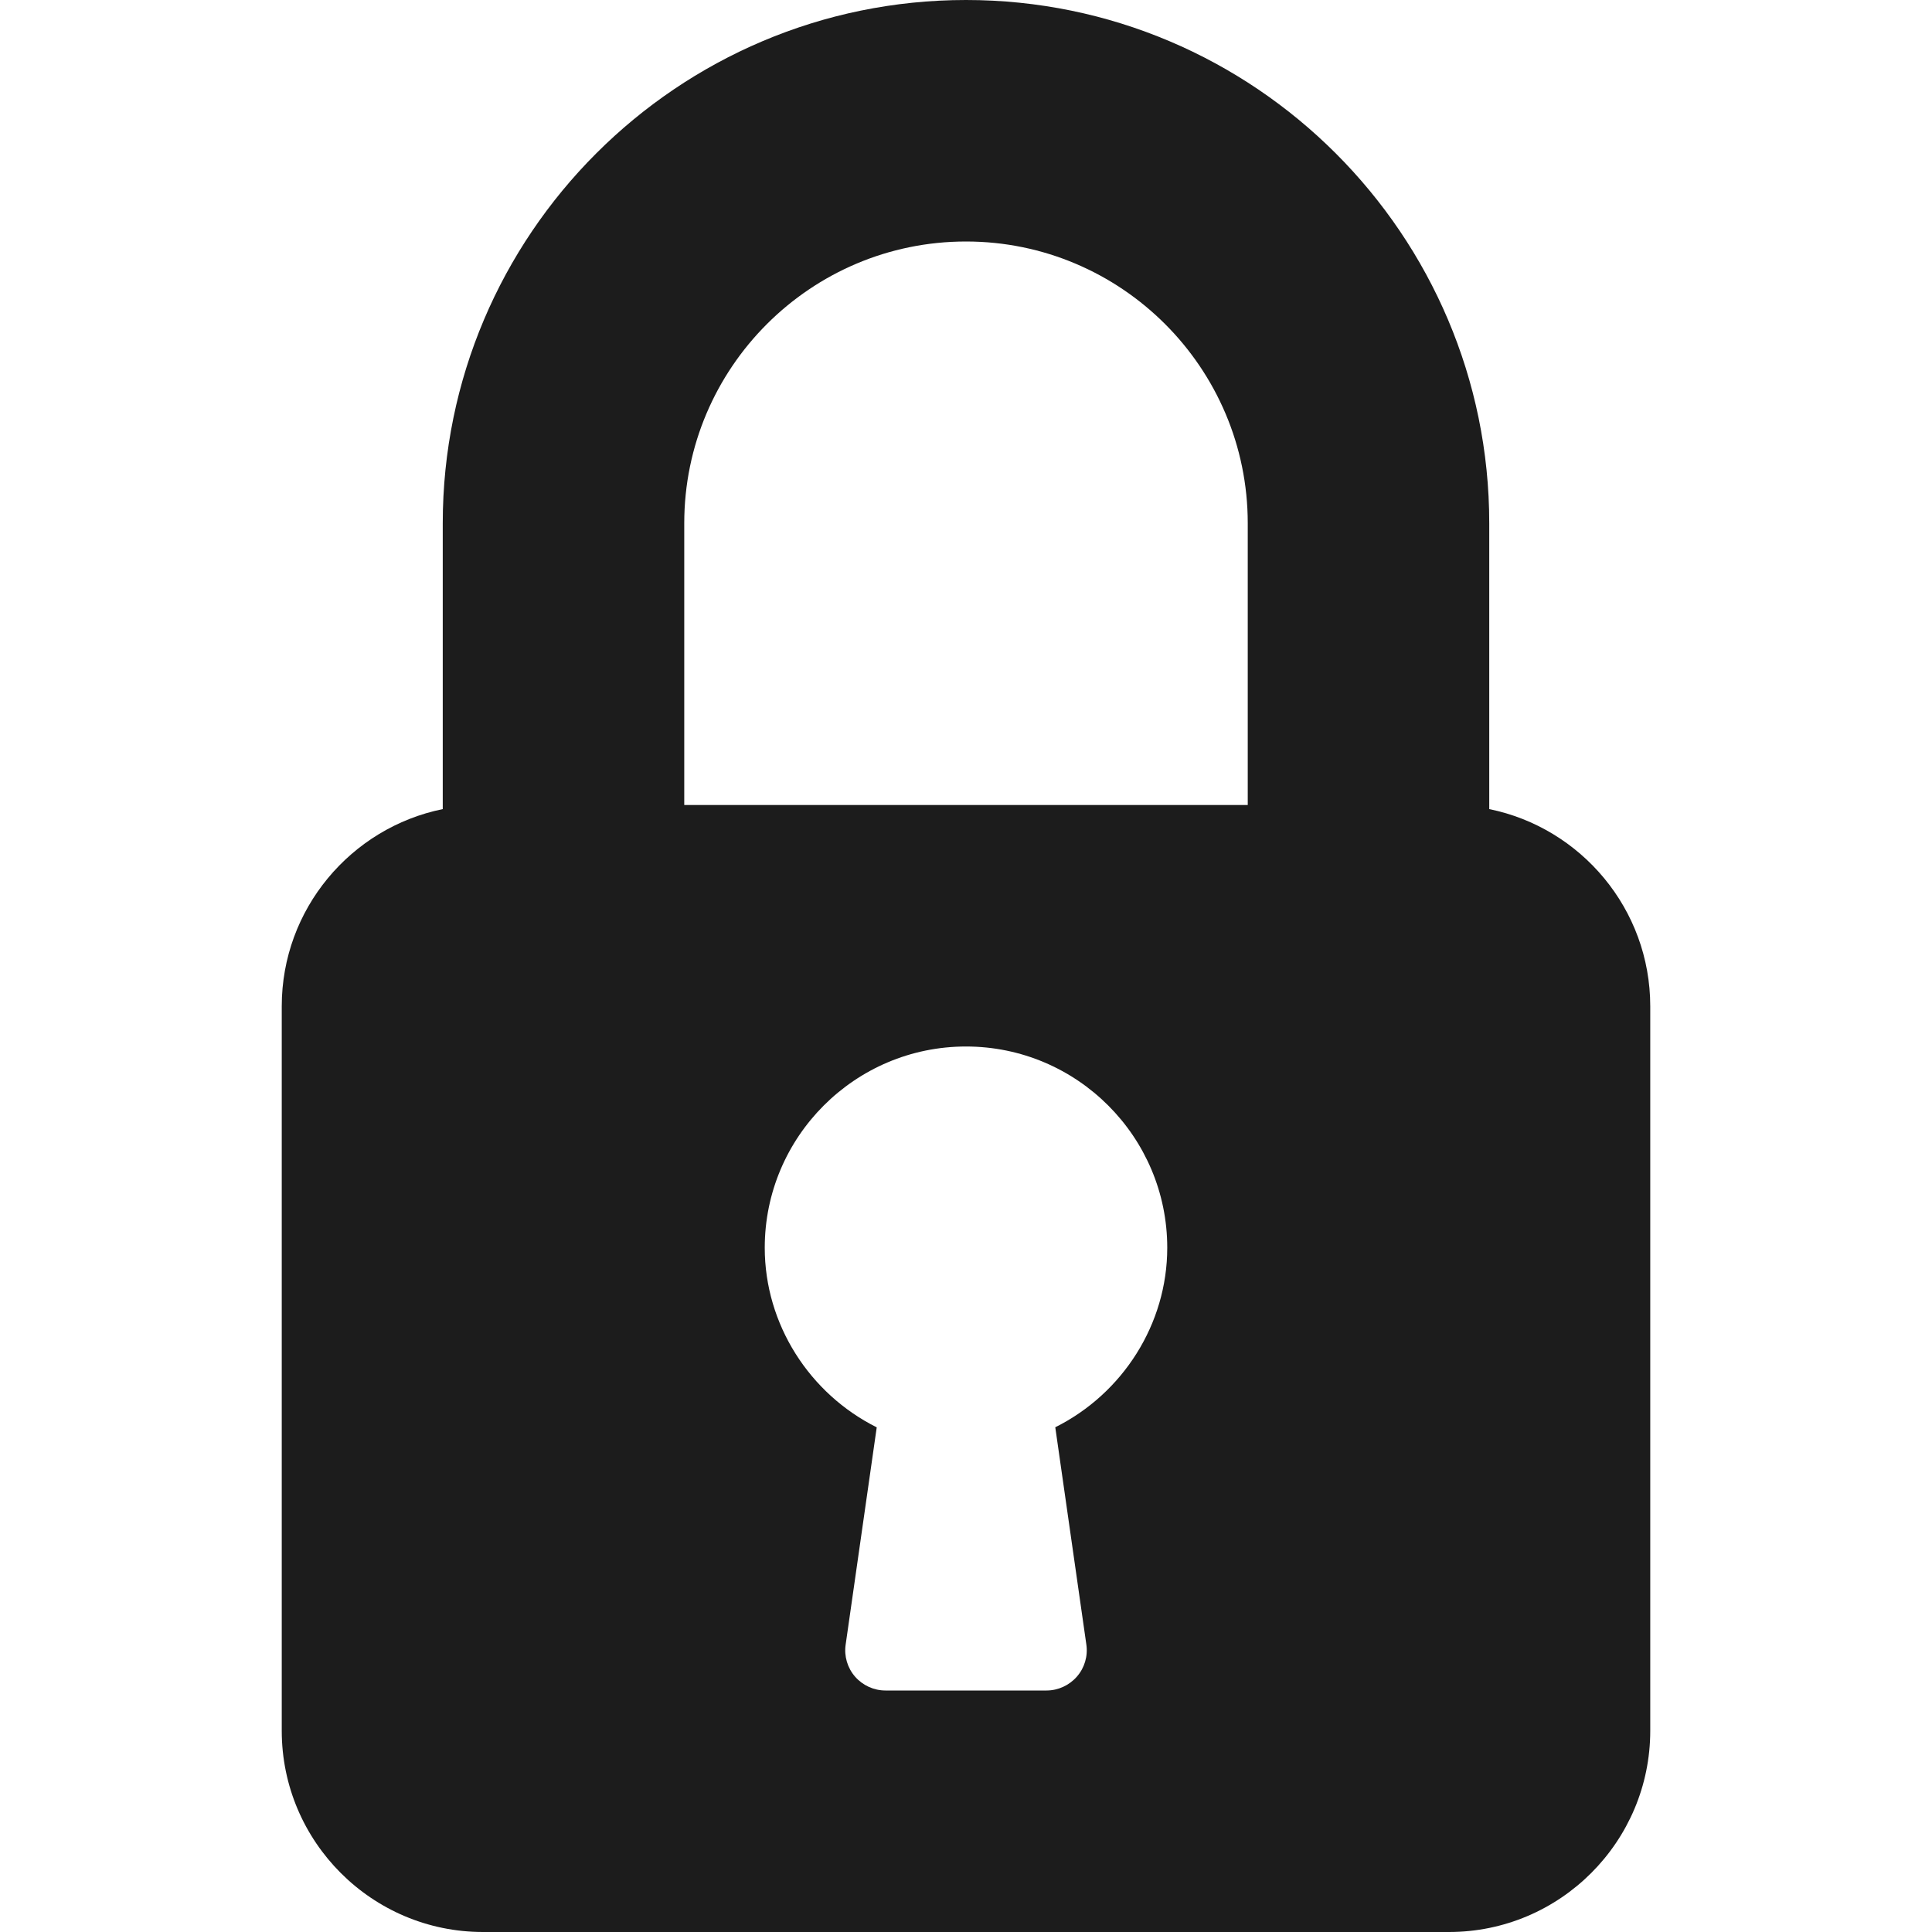 <?xml version="1.0" encoding="UTF-8"?> <svg xmlns="http://www.w3.org/2000/svg" width="24" height="24" viewBox="0 0 24 24" fill="none"><path d="M18.5 10.051V6.5C18.5 2.916 15.584 0 12 0C8.416 0 5.5 2.916 5.5 6.5V10.051C4.36 10.283 3.5 11.293 3.5 12.5V21.5C3.5 22.878 4.621 24 6 24H18C19.379 24 20.5 22.878 20.5 21.5V12.5C20.5 11.293 19.64 10.283 18.5 10.051ZM13.109 17.73L13.495 20.429C13.516 20.573 13.473 20.718 13.378 20.827C13.283 20.936 13.145 21 13 21H11C10.855 21 10.717 20.937 10.622 20.828C10.527 20.719 10.484 20.573 10.505 20.43L10.891 17.731C10.055 17.313 9.5 16.45 9.5 15.5C9.5 14.122 10.621 13 12 13C13.379 13 14.5 14.122 14.5 15.5C14.5 16.45 13.945 17.313 13.109 17.73ZM15.5 10H8.5V6.5C8.5 4.57 10.07 3 12 3C13.93 3 15.5 4.57 15.5 6.5V10Z" fill="#1C1C1C"></path></svg> 